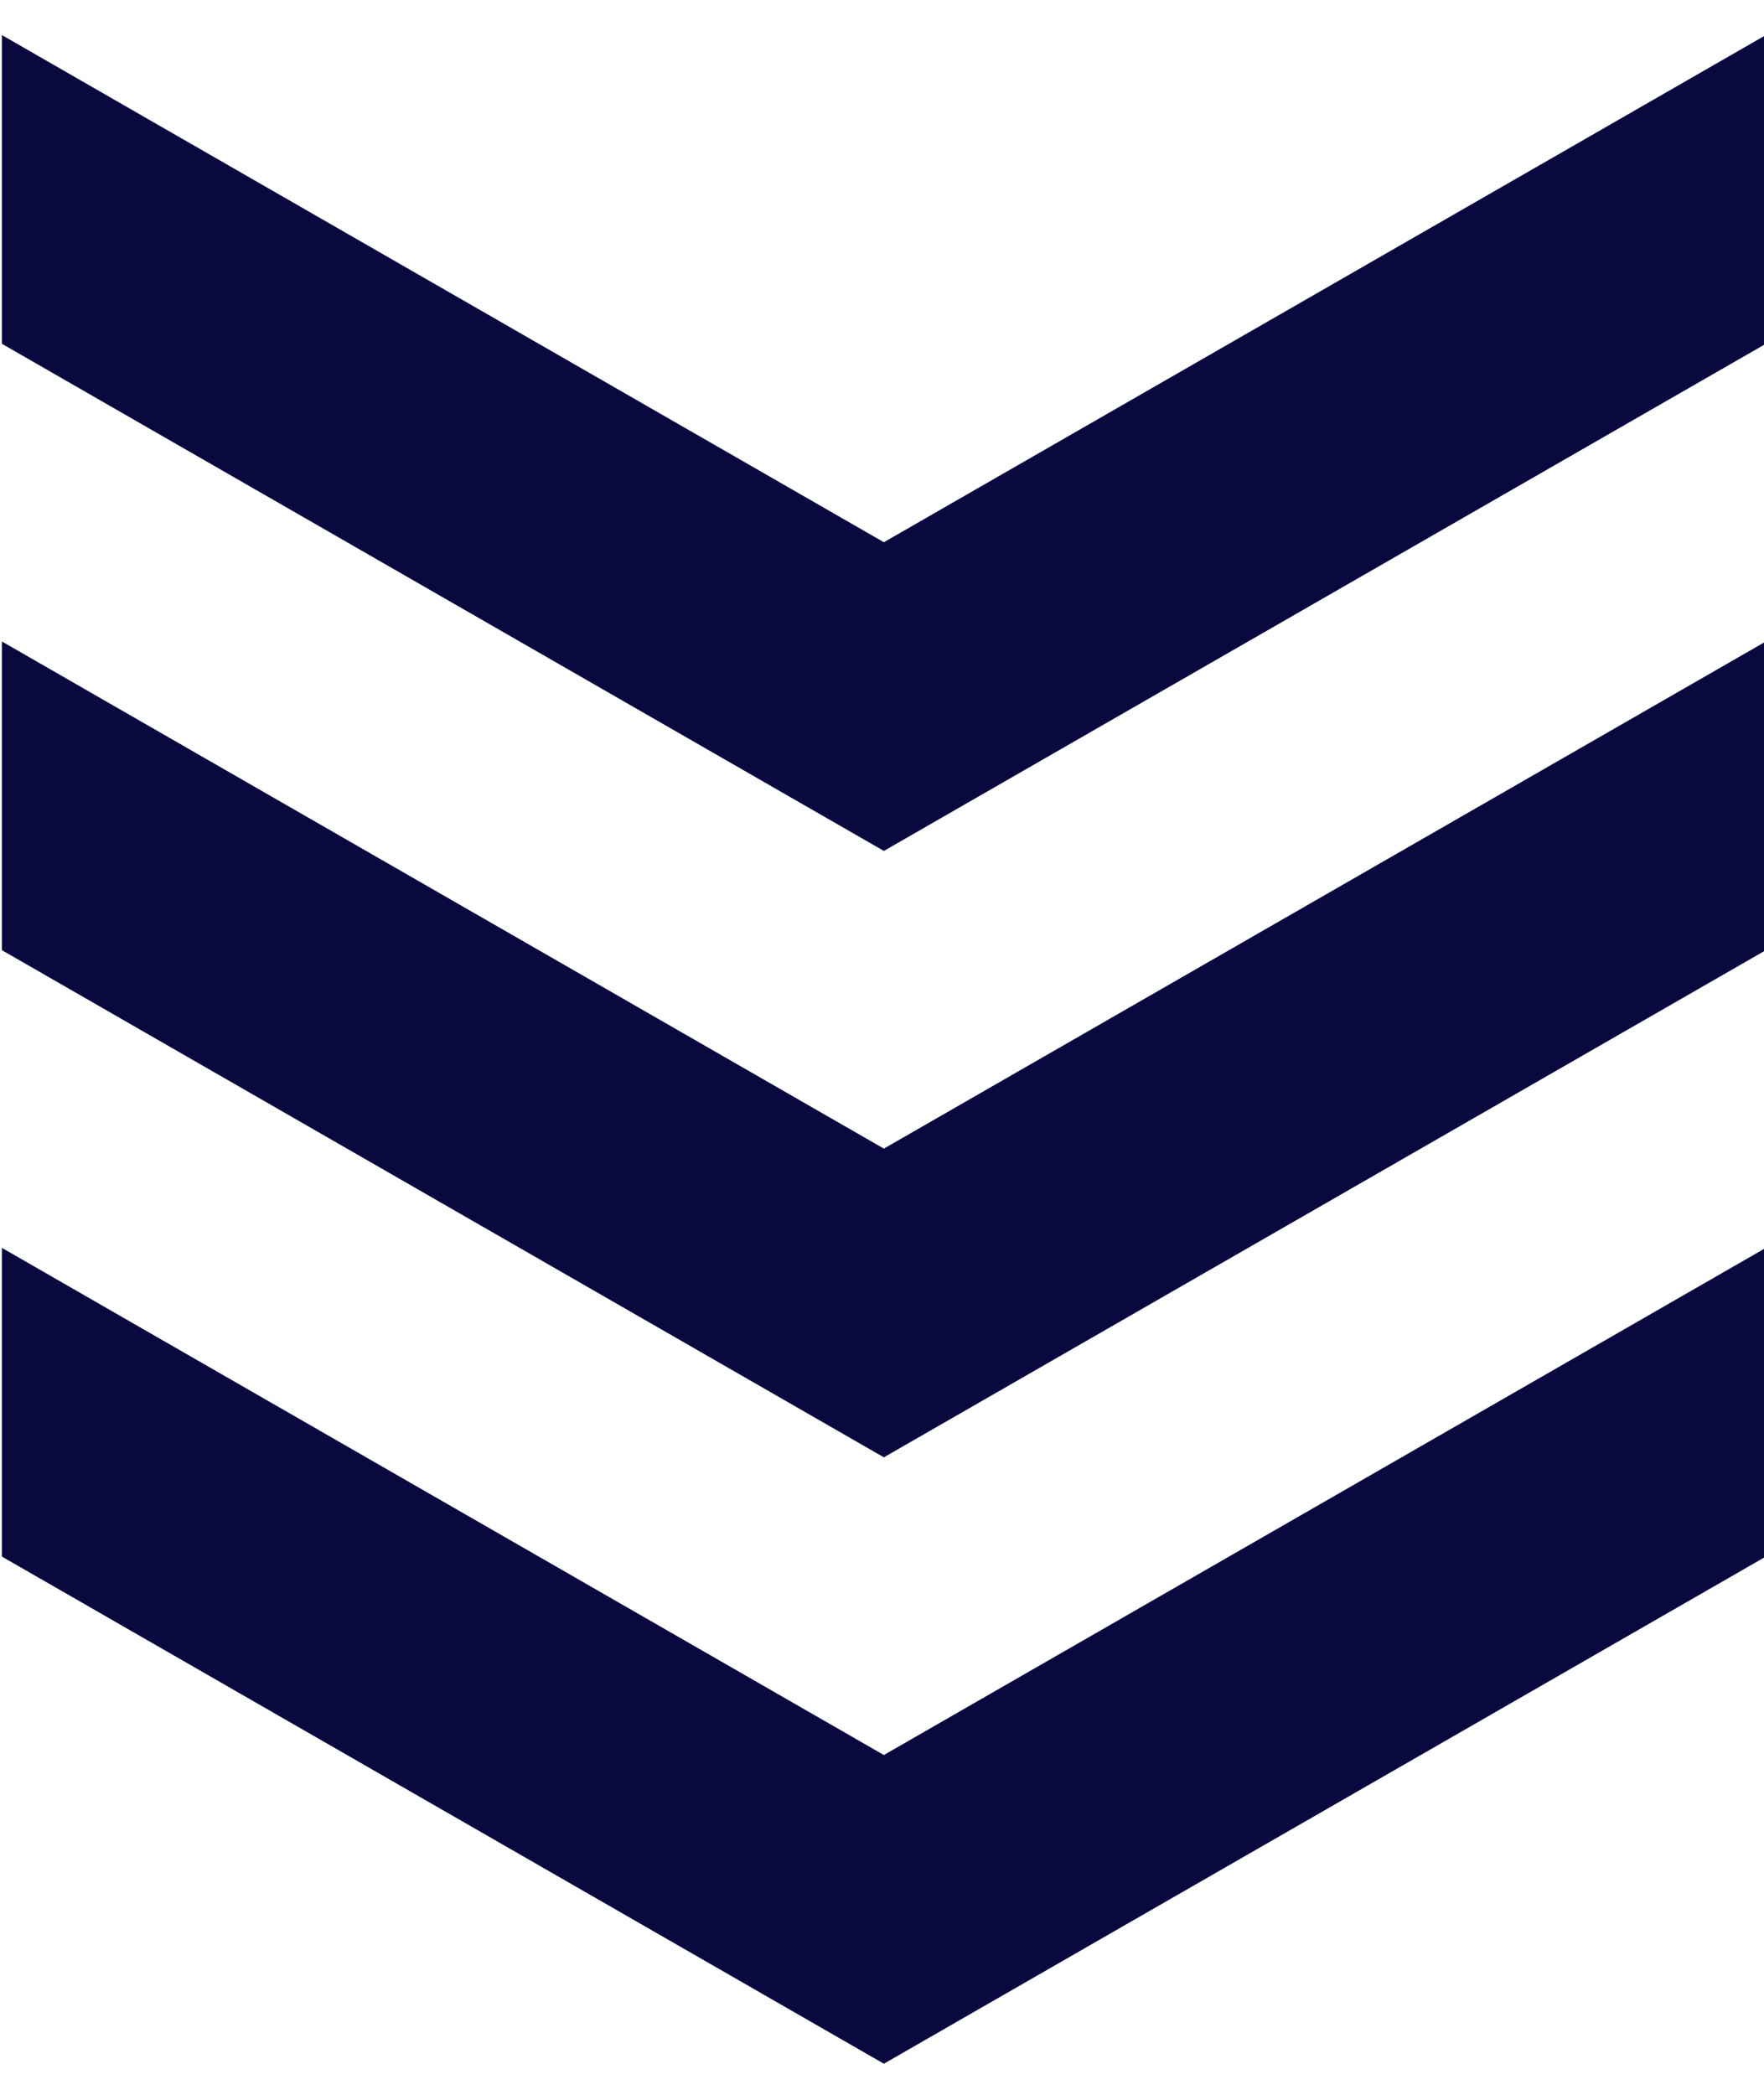 <svg width="16" height="19" viewBox="0 0 16 19" fill="none" xmlns="http://www.w3.org/2000/svg">
<g clip-path="url(#clip0_26_2)">
<path d="M16.017 11.318L16.017 14.118L8.017 18.718L0.017 14.118L0.017 11.318L8.017 15.918L16.017 11.318Z" fill="#090940"/>
<path d="M16.017 5.818L16.017 8.618L8.017 13.218L0.017 8.618L0.017 5.818L8.017 10.418L16.017 5.818Z" fill="#090940"/>
<path d="M16.017 0.318L16.017 3.118L8.017 7.718L0.017 3.118L0.017 0.318L8.017 4.918L16.017 0.318Z" fill="#090940"/>
</g>
<defs>
<clipPath id="clip0_26_2">
<rect width="19" height="16" fill="white" transform="matrix(1.19249e-08 -1 -1 -1.19249e-08 16 19)"/>
</clipPath>
</defs>
</svg>
